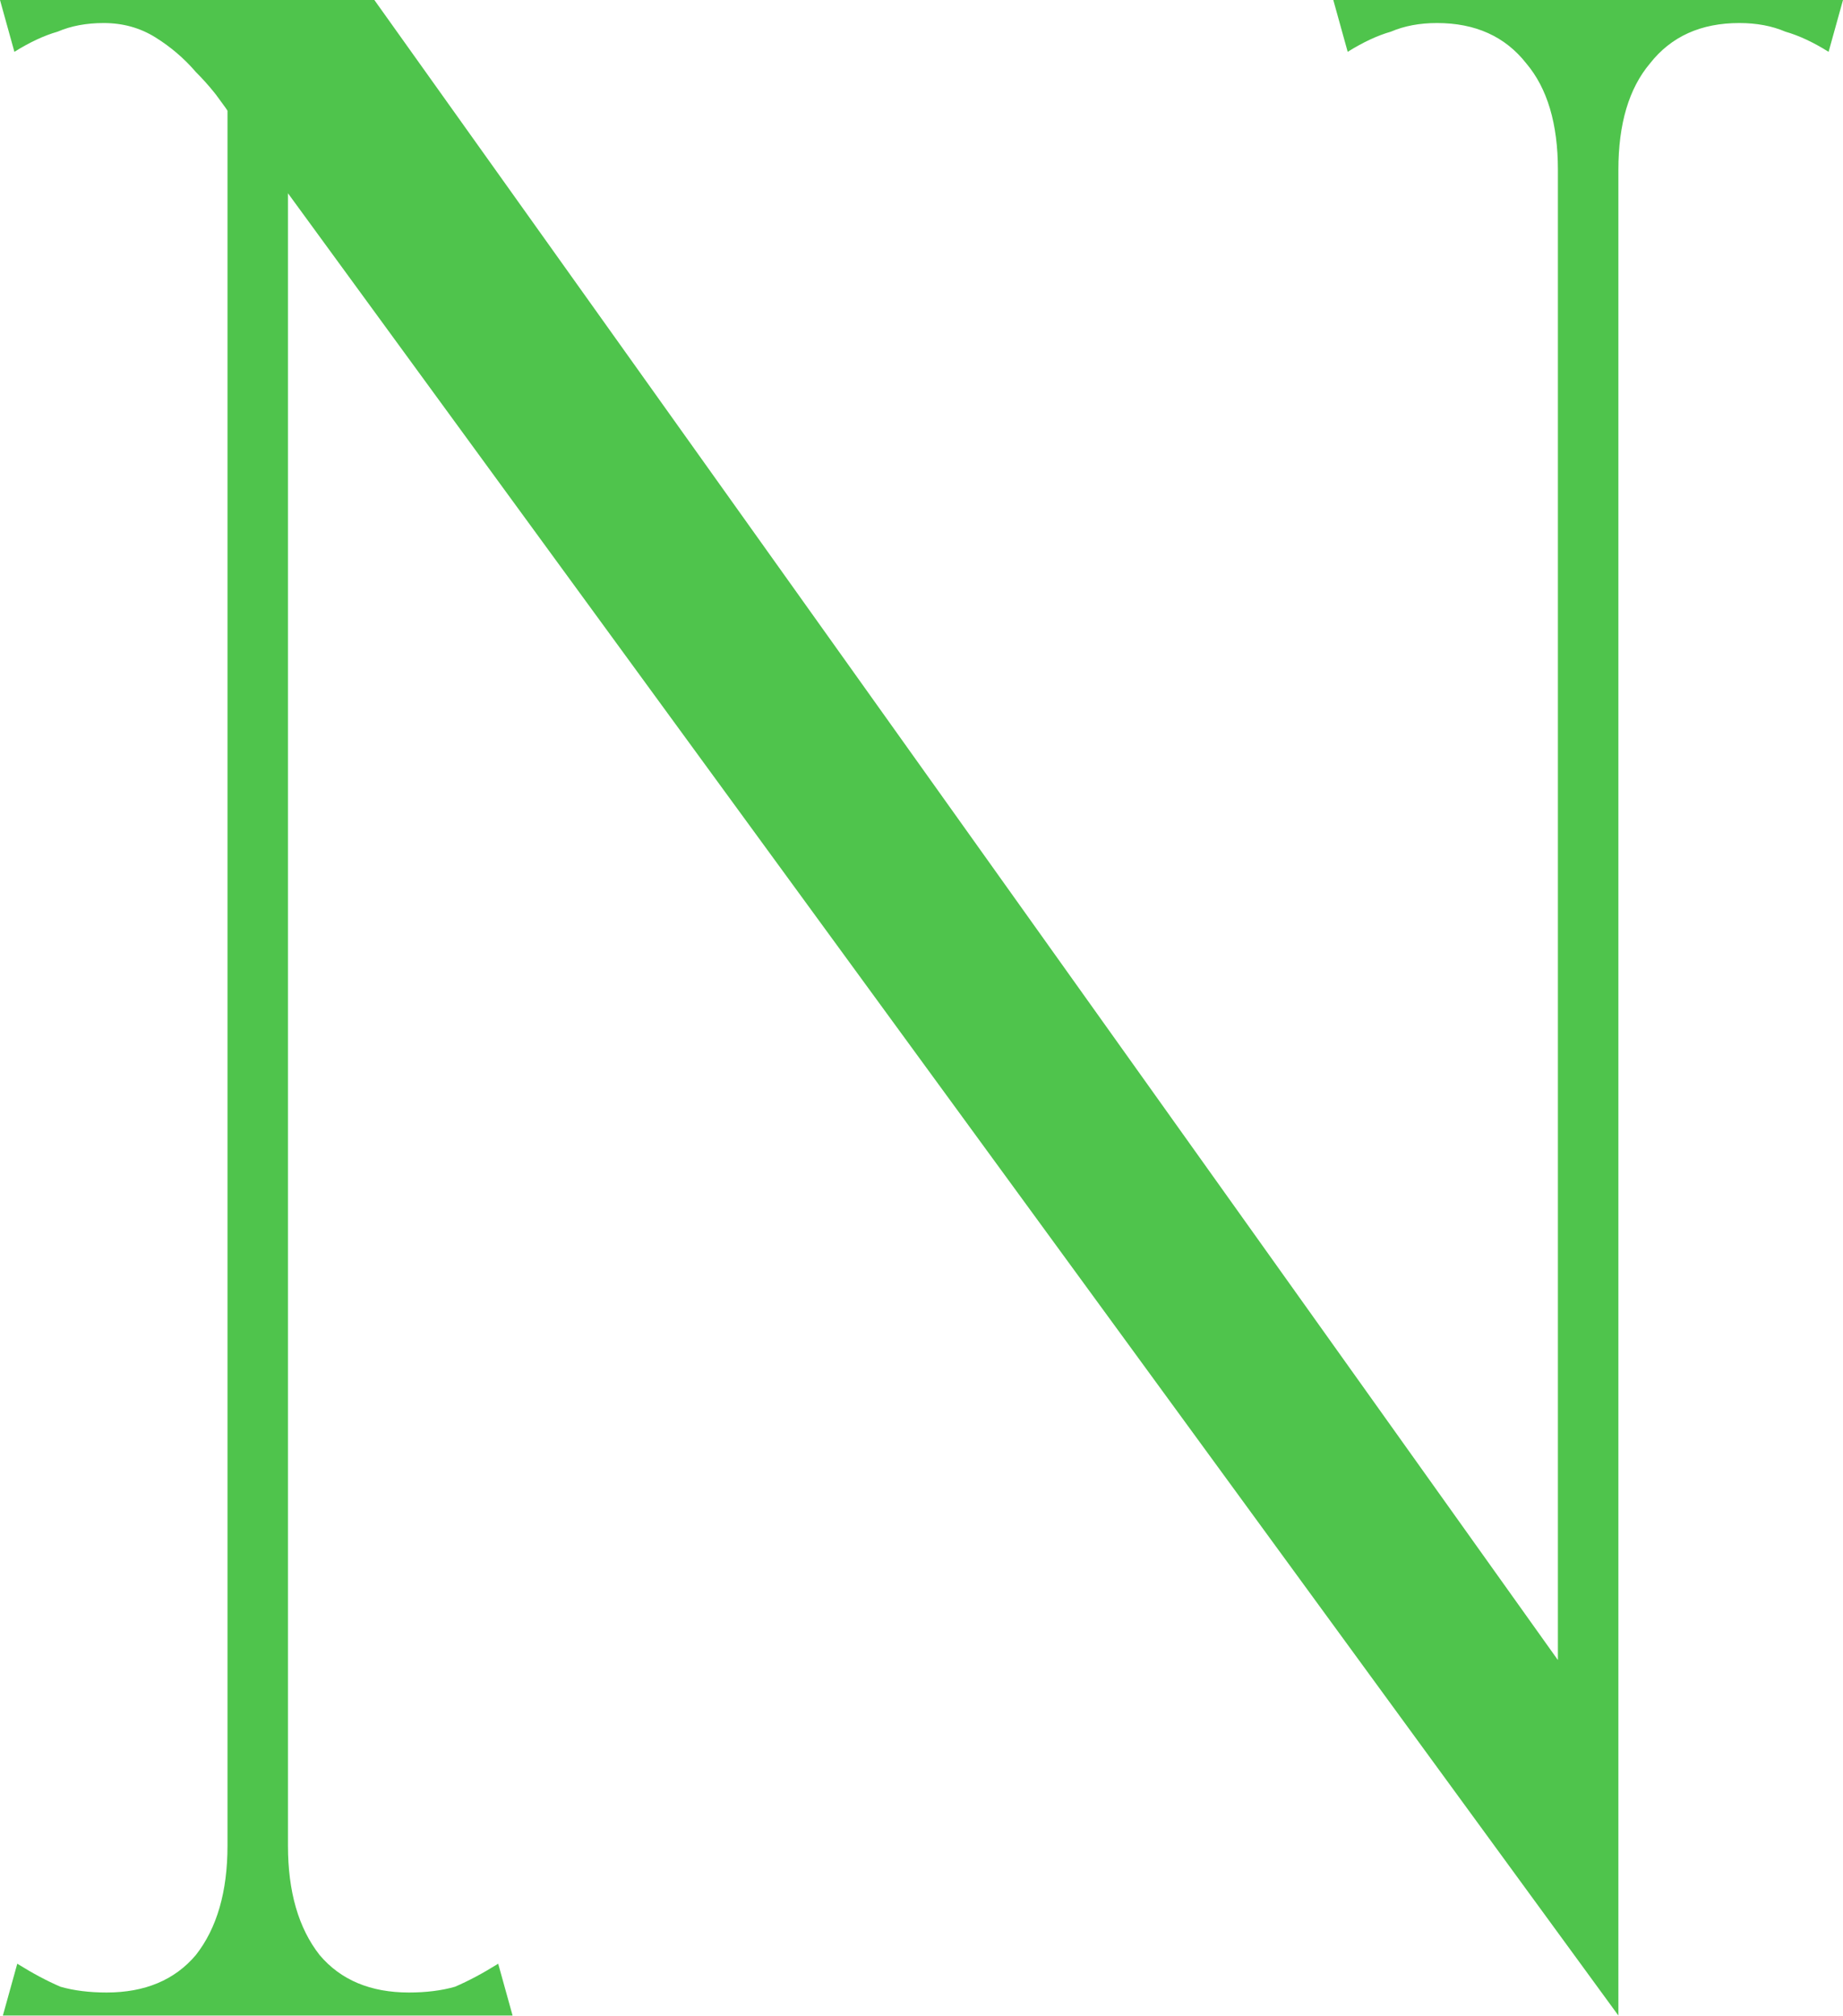 <?xml version="1.0" encoding="UTF-8"?> <svg xmlns="http://www.w3.org/2000/svg" width="1753" height="1918" viewBox="0 0 1753 1918" fill="none"> <path d="M1539.35 1917.34V1659.87L356.078 -0H139.692L1539.35 1917.34ZM1539.35 1917.34V-0H1481.83V1805.04L1539.35 1917.34ZM1739.3 49.303L1753 -0H1495.53C1495.53 43.825 1497.35 77.606 1501.01 101.345C1506.48 123.257 1511.96 139.692 1517.44 150.648C1522.92 159.778 1527.48 164.343 1531.14 164.343C1536.61 164.343 1539.35 163.43 1539.35 161.604C1539.35 117.779 1549.4 83.998 1569.48 60.259C1589.57 34.694 1617.87 21.912 1654.39 21.912C1670.83 21.912 1685.44 24.651 1698.22 30.129C1711 33.781 1724.7 40.172 1739.3 49.303ZM1281.88 49.303C1296.49 40.172 1310.18 33.781 1322.97 30.129C1335.75 24.651 1350.36 21.912 1366.79 21.912C1403.31 21.912 1431.62 34.694 1451.7 60.259C1471.79 83.998 1481.83 117.779 1481.83 161.604C1481.83 163.43 1483.66 164.343 1487.31 164.343C1492.79 164.343 1498.27 159.778 1503.75 150.648C1509.22 139.692 1513.79 123.257 1517.44 101.345C1522.92 77.606 1525.66 43.825 1525.66 -0H1268.19L1281.88 49.303ZM273.906 -0H216.386V1917.34H273.906V-0ZM473.858 1868.04C459.25 1877.17 445.554 1884.47 432.772 1889.95C419.99 1893.6 405.381 1895.43 388.947 1895.43C352.426 1895.43 324.123 1883.56 304.036 1859.82C283.95 1834.26 273.906 1799.56 273.906 1755.74C273.906 1753.91 271.167 1753 265.689 1753C262.037 1753 257.472 1758.48 251.994 1769.43C246.516 1778.56 241.038 1795 235.56 1818.74C231.907 1840.65 230.081 1873.52 230.081 1917.34H487.553L473.858 1868.04ZM16.434 1868.04L2.739 1917.34H260.211C260.211 1873.52 257.472 1840.65 251.994 1818.74C248.342 1795 243.777 1778.56 238.299 1769.43C232.82 1758.48 227.342 1753 221.864 1753C218.212 1753 216.386 1753.91 216.386 1755.74C216.386 1799.56 206.343 1834.26 186.256 1859.82C166.17 1883.56 137.866 1895.43 101.345 1895.43C84.911 1895.43 70.303 1893.6 57.52 1889.95C44.738 1884.47 31.043 1877.17 16.434 1868.04ZM13.695 49.303C28.304 40.172 41.999 33.781 54.781 30.129C67.564 24.651 82.172 21.912 98.606 21.912C116.867 21.912 133.301 26.477 147.91 35.607C162.518 44.738 175.3 55.694 186.256 68.476C199.039 81.258 209.995 94.954 219.125 109.562C228.255 122.344 236.473 133.301 243.777 142.431C245.603 146.083 248.342 144.257 251.994 136.953C251.994 129.649 252.907 115.953 254.733 95.867C256.559 75.78 257.472 43.825 257.472 -0H0L13.695 49.303ZM1539.35 1917.34V1659.87L356.078 -0H139.692L1539.35 1917.34ZM1539.35 1917.34V-0H1481.83V1805.04L1539.35 1917.34ZM1739.3 49.303L1753 -0H1495.53C1495.53 43.825 1497.35 77.606 1501.01 101.345C1506.48 123.257 1511.96 139.692 1517.44 150.648C1522.92 159.778 1527.48 164.343 1531.14 164.343C1536.61 164.343 1539.35 163.43 1539.35 161.604C1539.35 117.779 1549.4 83.998 1569.48 60.259C1589.57 34.694 1617.87 21.912 1654.39 21.912C1670.83 21.912 1685.44 24.651 1698.22 30.129C1711 33.781 1724.7 40.172 1739.3 49.303ZM1281.88 49.303C1296.49 40.172 1310.18 33.781 1322.97 30.129C1335.75 24.651 1350.36 21.912 1366.79 21.912C1403.31 21.912 1431.62 34.694 1451.7 60.259C1471.79 83.998 1481.83 117.779 1481.83 161.604C1481.83 163.43 1483.66 164.343 1487.31 164.343C1492.79 164.343 1498.27 159.778 1503.75 150.648C1509.22 139.692 1513.79 123.257 1517.44 101.345C1522.92 77.606 1525.66 43.825 1525.66 -0H1268.19L1281.88 49.303ZM273.906 -0H216.386V1917.34H273.906V-0ZM473.858 1868.04C459.25 1877.17 445.554 1884.47 432.772 1889.95C419.99 1893.6 405.381 1895.43 388.947 1895.43C352.426 1895.43 324.123 1883.56 304.036 1859.82C283.95 1834.26 273.906 1799.56 273.906 1755.74C273.906 1753.91 271.167 1753 265.689 1753C262.037 1753 257.472 1758.48 251.994 1769.43C246.516 1778.56 241.038 1795 235.56 1818.74C231.907 1840.65 230.081 1873.52 230.081 1917.34H487.553L473.858 1868.04ZM16.434 1868.04L2.739 1917.34H260.211C260.211 1873.52 257.472 1840.65 251.994 1818.74C248.342 1795 243.777 1778.56 238.299 1769.43C232.82 1758.48 227.342 1753 221.864 1753C218.212 1753 216.386 1753.91 216.386 1755.74C216.386 1799.56 206.343 1834.26 186.256 1859.82C166.17 1883.56 137.866 1895.43 101.345 1895.43C84.911 1895.43 70.303 1893.6 57.52 1889.95C44.738 1884.47 31.043 1877.17 16.434 1868.04ZM13.695 49.303C28.304 40.172 41.999 33.781 54.781 30.129C67.564 24.651 82.172 21.912 98.606 21.912C116.867 21.912 133.301 26.477 147.91 35.607C162.518 44.738 175.3 55.694 186.256 68.476C199.039 81.258 209.995 94.954 219.125 109.562C228.255 122.344 236.473 133.301 243.777 142.431C245.603 146.083 248.342 144.257 251.994 136.953C251.994 129.649 252.907 115.953 254.733 95.867C256.559 75.78 257.472 43.825 257.472 -0H0L13.695 49.303Z" fill="#4FC44C"></path> </svg> 